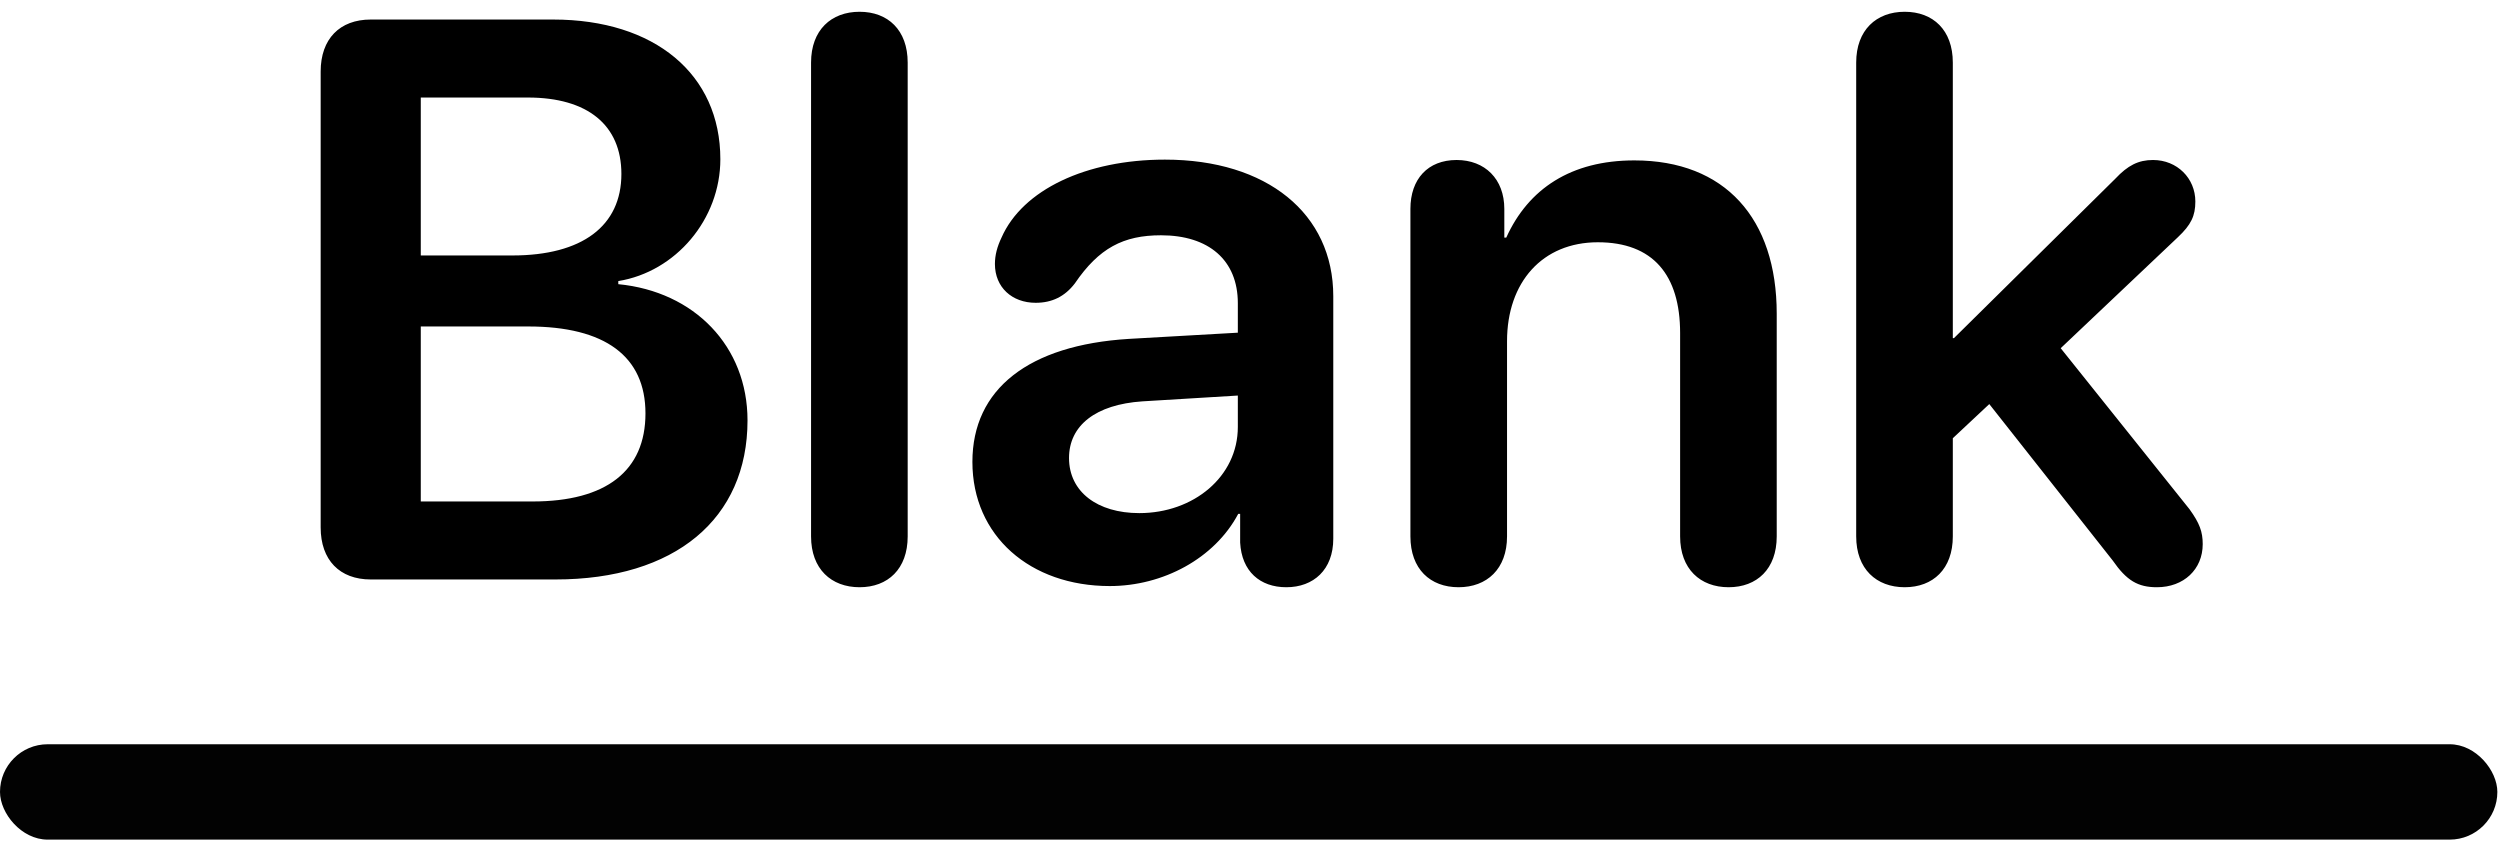 <svg width="151" height="51" viewBox="0 0 151 51" fill="none" xmlns="http://www.w3.org/2000/svg">
<path d="M22.392 35C20.517 35 19.368 33.828 19.368 31.859V4.32C19.368 2.352 20.517 1.18 22.392 1.18H33.407C39.548 1.18 43.509 4.484 43.509 9.617C43.509 13.25 40.814 16.414 37.345 16.977V17.164C41.939 17.609 45.15 20.914 45.15 25.391C45.15 31.344 40.767 35 33.548 35H22.392ZM25.415 15.43H30.947C35.165 15.43 37.532 13.648 37.532 10.508C37.532 7.555 35.493 5.891 31.884 5.891H25.415V15.43ZM25.415 30.289H32.165C36.618 30.289 38.986 28.438 38.986 24.969C38.986 21.523 36.548 19.719 31.907 19.719H25.415V30.289ZM51.918 35.469C50.207 35.469 48.988 34.367 48.988 32.398V3.781C48.988 1.812 50.207 0.711 51.918 0.711C53.629 0.711 54.824 1.812 54.824 3.781V32.398C54.824 34.367 53.629 35.469 51.918 35.469ZM67.03 35.398C62.226 35.398 58.733 32.375 58.733 27.898C58.733 23.492 62.132 20.844 68.179 20.469L74.765 20.094V18.312C74.765 15.711 73.007 14.211 70.124 14.211C67.851 14.211 66.374 14.984 64.921 17.117C64.312 17.914 63.538 18.289 62.554 18.289C61.124 18.289 60.093 17.352 60.093 15.945C60.093 15.406 60.233 14.891 60.491 14.352C61.757 11.469 65.601 9.641 70.359 9.641C76.522 9.641 80.53 12.898 80.53 17.891V32.539C80.53 34.414 79.335 35.469 77.694 35.469C76.101 35.469 74.999 34.508 74.905 32.773V31.039H74.788C73.359 33.734 70.241 35.398 67.03 35.398ZM68.812 30.992C72.093 30.992 74.765 28.789 74.765 25.789V23.891L68.999 24.242C66.187 24.43 64.569 25.695 64.569 27.664C64.569 29.703 66.28 30.992 68.812 30.992ZM88.096 35.469C86.385 35.469 85.189 34.367 85.189 32.398V12.617C85.189 10.812 86.244 9.664 87.978 9.664C89.689 9.664 90.861 10.812 90.861 12.617V14.352H90.978C92.314 11.398 94.893 9.688 98.713 9.688C104.197 9.688 107.314 13.203 107.314 18.945V32.398C107.314 34.367 106.119 35.469 104.408 35.469C102.697 35.469 101.479 34.367 101.479 32.398V20.117C101.479 16.602 99.838 14.633 96.51 14.633C93.158 14.633 91.025 17.047 91.025 20.609V32.398C91.025 34.367 89.807 35.469 88.096 35.469ZM115.044 35.469C113.333 35.469 112.114 34.367 112.114 32.398V3.781C112.114 1.812 113.333 0.711 115.044 0.711C116.755 0.711 117.95 1.812 117.95 3.781V20.422H118.02L127.77 10.789C128.52 9.992 129.153 9.664 130.044 9.664C131.497 9.664 132.599 10.766 132.599 12.172C132.599 13.039 132.341 13.578 131.544 14.328L124.466 21.031L132.247 30.758C132.856 31.602 133.044 32.117 133.044 32.867C133.044 34.391 131.895 35.469 130.278 35.469C129.13 35.469 128.45 35.07 127.606 33.852L120.153 24.406L117.95 26.469V32.398C117.95 34.367 116.755 35.469 115.044 35.469Z" fill="black"/>
<rect y="44.953" width="150.84" height="5.76" rx="2.88" fill="#020202"/>
</svg>
